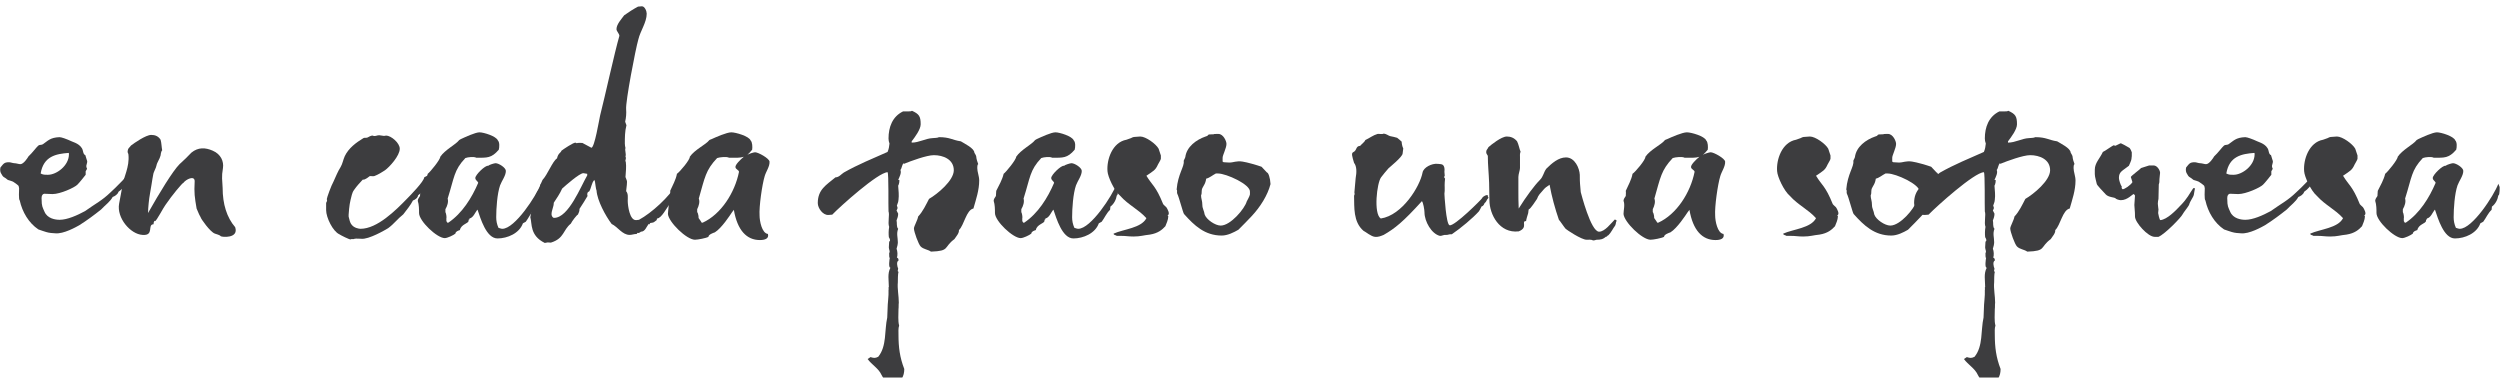 <?xml version="1.0" encoding="UTF-8" standalone="no"?>
<!DOCTYPE svg PUBLIC "-//W3C//DTD SVG 1.1//EN" "http://www.w3.org/Graphics/SVG/1.1/DTD/svg11.dtd">
<svg width="100%" height="100%" viewBox="0 0 1649 249" version="1.1" xmlns="http://www.w3.org/2000/svg" xmlns:xlink="http://www.w3.org/1999/xlink" xml:space="preserve" xmlns:serif="http://www.serif.com/" style="fill-rule:evenodd;clip-rule:evenodd;stroke-linejoin:round;stroke-miterlimit:2;">
    <g transform="matrix(4.167,0,0,4.167,-1346.13,-54016.7)">
        <g transform="matrix(50.898,0,0,50.898,323.779,12999.9)">
            <path d="M0.404,-0.197C0.402,-0.206 0.4,-0.205 0.394,-0.202C0.394,-0.188 0.341,-0.138 0.33,-0.128C0.302,-0.101 0.285,-0.094 0.25,-0.069C0.226,-0.056 0.195,-0.042 0.171,-0.042C0.157,-0.042 0.133,-0.046 0.124,-0.067C0.118,-0.081 0.115,-0.084 0.115,-0.106C0.115,-0.106 0.113,-0.121 0.123,-0.123L0.149,-0.122C0.173,-0.122 0.217,-0.142 0.226,-0.151C0.234,-0.159 0.244,-0.172 0.252,-0.182L0.252,-0.193C0.26,-0.205 0.254,-0.199 0.254,-0.21C0.259,-0.229 0.257,-0.22 0.251,-0.243C0.243,-0.246 0.245,-0.258 0.24,-0.265C0.23,-0.281 0.21,-0.284 0.197,-0.291C0.195,-0.292 0.177,-0.299 0.171,-0.299C0.141,-0.298 0.134,-0.287 0.119,-0.277C0.114,-0.274 0.109,-0.276 0.105,-0.273C0.098,-0.267 0.087,-0.251 0.074,-0.239C0.072,-0.235 0.059,-0.215 0.049,-0.215C0.044,-0.215 0.036,-0.218 0.03,-0.218C0.026,-0.218 0.018,-0.221 0.014,-0.221C-0.001,-0.221 -0.003,-0.217 -0.012,-0.206C-0.014,-0.205 -0.015,-0.194 -0.012,-0.188C-0.003,-0.171 -0.004,-0.178 0.01,-0.166C0.015,-0.164 0.026,-0.162 0.03,-0.158C0.045,-0.147 0.043,-0.15 0.045,-0.14C0.045,-0.135 0.043,-0.105 0.047,-0.102C0.055,-0.066 0.075,-0.032 0.105,-0.012C0.115,-0.008 0.121,-0.007 0.129,-0.004C0.131,-0.003 0.142,-0.001 0.144,-0.001L0.157,-0C0.183,0.003 0.223,-0.02 0.232,-0.025C0.256,-0.04 0.28,-0.058 0.3,-0.074C0.313,-0.088 0.328,-0.098 0.336,-0.113C0.342,-0.115 0.352,-0.121 0.354,-0.129C0.379,-0.146 0.389,-0.176 0.395,-0.179C0.411,-0.184 0.403,-0.208 0.404,-0.197ZM0.2,-0.246C0.2,-0.21 0.161,-0.182 0.135,-0.182C0.123,-0.182 0.12,-0.182 0.112,-0.186C0.121,-0.24 0.16,-0.247 0.199,-0.25C0.2,-0.249 0.2,-0.249 0.2,-0.246Z" style="fill:rgb(61,61,63);fill-rule:nonzero;"/>
        </g>
        <g transform="matrix(50.898,0,0,50.898,340.677,12999.9)">
            <path d="M0.385,-0.019C0.359,-0.049 0.346,-0.091 0.346,-0.141C0.345,-0.167 0.342,-0.174 0.347,-0.203C0.35,-0.223 0.341,-0.246 0.315,-0.257C0.292,-0.267 0.27,-0.268 0.249,-0.251C0.238,-0.239 0.225,-0.227 0.212,-0.215C0.191,-0.194 0.149,-0.125 0.114,-0.063C0.114,-0.077 0.117,-0.108 0.12,-0.123C0.123,-0.137 0.127,-0.168 0.13,-0.182C0.131,-0.191 0.139,-0.203 0.14,-0.21C0.142,-0.221 0.15,-0.23 0.153,-0.242C0.153,-0.242 0.154,-0.255 0.158,-0.258C0.156,-0.268 0.156,-0.281 0.153,-0.291C0.146,-0.302 0.136,-0.306 0.124,-0.306C0.107,-0.306 0.07,-0.28 0.061,-0.273C0.056,-0.266 0.052,-0.265 0.051,-0.258C0.049,-0.25 0.053,-0.249 0.053,-0.245C0.057,-0.205 0.038,-0.176 0.034,-0.146C0.03,-0.127 0.028,-0.11 0.024,-0.092C0.016,-0.048 0.059,0.003 0.097,0.005C0.134,0.008 0.111,-0.028 0.131,-0.028C0.131,-0.032 0.132,-0.036 0.134,-0.039C0.135,-0.039 0.134,-0.038 0.136,-0.038C0.14,-0.038 0.163,-0.082 0.168,-0.088C0.189,-0.119 0.221,-0.157 0.224,-0.157C0.232,-0.168 0.259,-0.181 0.259,-0.162C0.257,-0.124 0.259,-0.113 0.265,-0.077C0.271,-0.062 0.275,-0.054 0.278,-0.049C0.278,-0.046 0.307,-0.004 0.322,0.001C0.327,0.003 0.337,0.005 0.34,0.009C0.343,0.012 0.397,0.017 0.385,-0.019Z" style="fill:rgb(61,61,63);fill-rule:nonzero;"/>
        </g>
        <g transform="matrix(50.898,0,0,50.898,372.887,12999.9)">
            <path d="M0.368,-0.18C0.366,-0.188 0.345,-0.177 0.34,-0.174C0.34,-0.162 0.296,-0.117 0.286,-0.107C0.252,-0.072 0.194,-0.014 0.142,-0.014C0.136,-0.014 0.122,-0.017 0.115,-0.026C0.108,-0.034 0.108,-0.042 0.105,-0.052L0.105,-0.058C0.105,-0.06 0.107,-0.089 0.111,-0.104C0.114,-0.114 0.115,-0.126 0.122,-0.135C0.131,-0.148 0.139,-0.156 0.149,-0.167C0.156,-0.165 0.169,-0.177 0.171,-0.178C0.176,-0.178 0.182,-0.177 0.185,-0.178C0.196,-0.182 0.209,-0.19 0.218,-0.196C0.232,-0.206 0.264,-0.241 0.264,-0.263C0.264,-0.281 0.237,-0.304 0.221,-0.304C0.219,-0.304 0.222,-0.303 0.214,-0.303L0.2,-0.305C0.191,-0.305 0.189,-0.3 0.179,-0.304C0.175,-0.304 0.167,-0.3 0.164,-0.298C0.16,-0.296 0.154,-0.298 0.151,-0.296C0.128,-0.282 0.105,-0.265 0.093,-0.24C0.088,-0.229 0.086,-0.216 0.08,-0.206C0.071,-0.192 0.065,-0.176 0.058,-0.161C0.051,-0.149 0.037,-0.11 0.037,-0.106C0.04,-0.1 0.035,-0.097 0.035,-0.094L0.035,-0.072C0.035,-0.049 0.056,-0.006 0.076,0.003C0.08,0.006 0.108,0.02 0.111,0.019C0.116,0.016 0.117,0.02 0.124,0.017C0.126,0.016 0.142,0.017 0.144,0.017C0.167,0.02 0.22,-0.011 0.228,-0.016C0.247,-0.03 0.256,-0.044 0.275,-0.059C0.285,-0.072 0.298,-0.088 0.305,-0.102C0.311,-0.104 0.32,-0.11 0.321,-0.118C0.341,-0.133 0.354,-0.16 0.361,-0.163C0.373,-0.168 0.367,-0.19 0.368,-0.18Z" style="fill:rgb(61,61,63);fill-rule:nonzero;"/>
        </g>
        <g transform="matrix(50.898,0,0,50.898,388.461,12999.9)">
            <path d="M0.401,-0.144L0.397,-0.154C0.383,-0.117 0.316,-0.014 0.277,-0.014C0.273,-0.014 0.269,-0.016 0.265,-0.017C0.26,-0.028 0.258,-0.039 0.258,-0.05C0.258,-0.077 0.261,-0.123 0.27,-0.149C0.275,-0.163 0.288,-0.179 0.288,-0.194C0.288,-0.204 0.266,-0.218 0.256,-0.218C0.252,-0.218 0.236,-0.213 0.233,-0.21C0.224,-0.212 0.193,-0.182 0.193,-0.172C0.193,-0.165 0.2,-0.163 0.202,-0.157C0.182,-0.11 0.152,-0.062 0.109,-0.033L0.106,-0.033L0.103,-0.038L0.103,-0.048C0.104,-0.047 0.103,-0.061 0.1,-0.066L0.1,-0.075C0.106,-0.085 0.11,-0.098 0.107,-0.108C0.128,-0.174 0.126,-0.196 0.162,-0.234C0.17,-0.237 0.189,-0.239 0.196,-0.235C0.229,-0.235 0.243,-0.233 0.266,-0.26C0.268,-0.268 0.269,-0.283 0.263,-0.289C0.258,-0.302 0.219,-0.314 0.206,-0.314C0.193,-0.314 0.161,-0.299 0.148,-0.293C0.147,-0.292 0.142,-0.29 0.142,-0.289C0.132,-0.276 0.099,-0.26 0.084,-0.238C0.084,-0.229 0.053,-0.191 0.045,-0.185C0.041,-0.167 0.03,-0.148 0.022,-0.132C0.022,-0.126 0.021,-0.123 0.021,-0.116C0.018,-0.112 0.014,-0.106 0.014,-0.101C0.018,-0.089 0.018,-0.074 0.018,-0.063C0.018,-0.038 0.074,0.015 0.098,0.015C0.106,0.015 0.125,0.006 0.131,0.001C0.132,-0.006 0.139,-0.008 0.145,-0.01C0.149,-0.029 0.172,-0.03 0.172,-0.039C0.172,-0.047 0.174,-0.038 0.175,-0.046C0.187,-0.049 0.192,-0.064 0.199,-0.073L0.2,-0.073C0.209,-0.047 0.227,0.016 0.262,0.016C0.293,0.016 0.33,-0 0.341,-0.031L0.35,-0.036C0.359,-0.048 0.365,-0.063 0.376,-0.073L0.377,-0.083C0.388,-0.091 0.395,-0.105 0.397,-0.118C0.402,-0.118 0.401,-0.145 0.401,-0.144Z" style="fill:rgb(61,61,63);fill-rule:nonzero;"/>
        </g>
        <g transform="matrix(50.898,0,0,50.898,405.309,12999.9)">
            <path d="M0.495,-0.149L0.498,-0.161C0.493,-0.161 0.49,-0.157 0.488,-0.153C0.466,-0.114 0.41,-0.063 0.371,-0.042L0.362,-0.041C0.342,-0.04 0.336,-0.086 0.336,-0.101C0.336,-0.111 0.338,-0.123 0.331,-0.131C0.335,-0.167 0.335,-0.158 0.329,-0.175C0.33,-0.19 0.332,-0.207 0.33,-0.222C0.326,-0.228 0.333,-0.23 0.329,-0.239C0.332,-0.247 0.326,-0.259 0.329,-0.265C0.328,-0.269 0.327,-0.274 0.327,-0.279C0.327,-0.298 0.327,-0.317 0.332,-0.336L0.328,-0.347C0.331,-0.36 0.332,-0.373 0.331,-0.386C0.329,-0.41 0.36,-0.572 0.369,-0.603C0.375,-0.629 0.395,-0.656 0.395,-0.683C0.395,-0.691 0.389,-0.706 0.38,-0.706L0.368,-0.705C0.353,-0.697 0.339,-0.688 0.325,-0.678C0.317,-0.667 0.301,-0.65 0.301,-0.635C0.301,-0.628 0.31,-0.621 0.31,-0.614C0.295,-0.562 0.266,-0.429 0.25,-0.366C0.247,-0.353 0.233,-0.267 0.223,-0.266L0.195,-0.281C0.193,-0.281 0.179,-0.282 0.178,-0.28L0.173,-0.282C0.165,-0.281 0.138,-0.263 0.13,-0.257C0.127,-0.249 0.12,-0.25 0.116,-0.233C0.102,-0.224 0.087,-0.183 0.071,-0.166C0.067,-0.156 0.063,-0.151 0.062,-0.14C0.04,-0.109 0.04,-0.085 0.033,-0.05C0.039,-0.03 0.031,0.007 0.078,0.03C0.089,0.028 0.085,0.028 0.097,0.029C0.139,0.016 0.134,-0.01 0.159,-0.03C0.162,-0.037 0.179,-0.059 0.181,-0.058C0.184,-0.066 0.186,-0.067 0.186,-0.076C0.195,-0.089 0.203,-0.103 0.211,-0.116C0.209,-0.121 0.21,-0.129 0.216,-0.13C0.223,-0.141 0.223,-0.156 0.232,-0.166L0.234,-0.161C0.235,-0.156 0.237,-0.136 0.239,-0.133C0.241,-0.102 0.267,-0.054 0.286,-0.029C0.305,-0.02 0.319,0.005 0.342,0.005C0.349,0.005 0.356,0.002 0.364,0.002C0.368,-0.006 0.366,0.004 0.377,-0.005C0.39,-0.005 0.394,-0.02 0.401,-0.029C0.404,-0.027 0.403,-0.027 0.406,-0.032C0.418,-0.034 0.414,-0.032 0.426,-0.041L0.427,-0.046C0.441,-0.046 0.458,-0.081 0.466,-0.09L0.471,-0.092L0.485,-0.119C0.487,-0.119 0.488,-0.12 0.488,-0.122C0.488,-0.126 0.487,-0.131 0.488,-0.134C0.489,-0.139 0.494,-0.141 0.494,-0.143C0.494,-0.145 0.493,-0.147 0.495,-0.149ZM0.21,-0.185L0.21,-0.18C0.19,-0.146 0.152,-0.048 0.107,-0.048C0.102,-0.048 0.099,-0.055 0.099,-0.059C0.099,-0.072 0.106,-0.082 0.106,-0.095C0.115,-0.109 0.125,-0.123 0.132,-0.139C0.143,-0.149 0.186,-0.187 0.198,-0.187C0.201,-0.187 0.207,-0.185 0.21,-0.185Z" style="fill:rgb(61,61,63);fill-rule:nonzero;"/>
        </g>
        <g transform="matrix(50.898,0,0,50.898,428.06,12999.9)">
            <path d="M0.325,0.002C0.306,-0 0.299,-0.039 0.299,-0.055C0.297,-0.082 0.307,-0.152 0.315,-0.178C0.319,-0.192 0.331,-0.208 0.33,-0.223C0.329,-0.233 0.295,-0.252 0.285,-0.252C0.281,-0.252 0.265,-0.247 0.261,-0.244C0.265,-0.247 0.27,-0.253 0.276,-0.26C0.277,-0.268 0.277,-0.283 0.271,-0.289C0.266,-0.302 0.225,-0.314 0.211,-0.314C0.197,-0.314 0.163,-0.299 0.15,-0.293C0.147,-0.292 0.142,-0.29 0.142,-0.289C0.132,-0.276 0.097,-0.26 0.082,-0.238C0.083,-0.229 0.051,-0.191 0.042,-0.185C0.039,-0.167 0.028,-0.148 0.021,-0.132C0.022,-0.126 0.021,-0.123 0.021,-0.116C0.018,-0.112 0.014,-0.106 0.014,-0.101C0.019,-0.089 0.014,-0.071 0.014,-0.06C0.016,-0.035 0.072,0.02 0.098,0.02C0.107,0.02 0.133,0.015 0.14,0.011C0.14,0.004 0.154,-0.001 0.16,-0.003C0.181,-0.016 0.207,-0.056 0.213,-0.065L0.219,-0.073C0.23,-0.009 0.259,0.021 0.3,0.021C0.315,0.021 0.329,0.017 0.325,0.002ZM0.25,-0.238C0.239,-0.229 0.223,-0.213 0.224,-0.206C0.224,-0.199 0.235,-0.197 0.235,-0.191C0.222,-0.126 0.179,-0.059 0.122,-0.033L0.119,-0.033L0.116,-0.038L0.109,-0.048C0.11,-0.047 0.109,-0.061 0.105,-0.066L0.105,-0.075C0.11,-0.085 0.114,-0.098 0.11,-0.108C0.129,-0.174 0.131,-0.196 0.167,-0.234C0.176,-0.237 0.197,-0.239 0.204,-0.235C0.225,-0.235 0.238,-0.234 0.25,-0.238Z" style="fill:rgb(61,61,63);fill-rule:nonzero;"/>
        </g>
        <g transform="matrix(50.898,0,0,50.898,453.562,12999.9)">
            <path d="M0.481,-0.164C0.481,-0.178 0.475,-0.191 0.475,-0.203C0.475,-0.206 0.475,-0.214 0.478,-0.215C0.476,-0.219 0.472,-0.233 0.472,-0.237C0.472,-0.243 0.465,-0.251 0.466,-0.251C0.465,-0.265 0.435,-0.279 0.424,-0.286C0.397,-0.29 0.39,-0.299 0.356,-0.299C0.35,-0.296 0.343,-0.297 0.336,-0.296C0.314,-0.295 0.294,-0.282 0.271,-0.282L0.271,-0.286C0.281,-0.299 0.299,-0.323 0.299,-0.339C0.299,-0.364 0.294,-0.371 0.272,-0.381C0.267,-0.379 0.272,-0.379 0.244,-0.379C0.211,-0.363 0.199,-0.33 0.199,-0.295C0.199,-0.29 0.2,-0.284 0.202,-0.279C0.201,-0.27 0.2,-0.262 0.196,-0.253C0.151,-0.233 0.104,-0.214 0.06,-0.189C0.052,-0.184 0.045,-0.174 0.034,-0.174C0.005,-0.15 -0.021,-0.136 -0.021,-0.094C-0.021,-0.078 -0.005,-0.056 0.012,-0.057L0.024,-0.058C0.049,-0.084 0.166,-0.189 0.196,-0.19C0.2,-0.187 0.198,-0.083 0.199,-0.068C0.203,-0.058 0.196,-0.033 0.201,-0.02C0.199,-0.009 0.199,0.002 0.2,0.012C0.203,0.017 0.206,0.023 0.201,0.026C0.201,0.033 0.2,0.037 0.2,0.044C0.2,0.05 0.205,0.058 0.201,0.061C0.201,0.064 0.201,0.076 0.202,0.076L0.203,0.076C0.202,0.08 0.198,0.108 0.205,0.107C0.195,0.125 0.2,0.147 0.2,0.167C0.197,0.171 0.201,0.171 0.199,0.176C0.2,0.196 0.196,0.217 0.196,0.237L0.195,0.262C0.186,0.302 0.194,0.351 0.167,0.384C0.157,0.389 0.153,0.388 0.143,0.385L0.134,0.391C0.147,0.409 0.168,0.42 0.177,0.44C0.185,0.456 0.196,0.464 0.214,0.464C0.239,0.464 0.248,0.444 0.248,0.422C0.234,0.386 0.23,0.354 0.23,0.316C0.23,0.308 0.229,0.295 0.232,0.287C0.228,0.273 0.23,0.251 0.23,0.236C0.231,0.229 0.23,0.222 0.231,0.216C0.231,0.194 0.226,0.173 0.228,0.152C0.228,0.147 0.228,0.125 0.23,0.12C0.227,0.117 0.227,0.119 0.229,0.11C0.226,0.103 0.223,0.088 0.23,0.085C0.23,0.079 0.23,0.079 0.225,0.075C0.228,0.069 0.227,0.055 0.224,0.048C0.226,0.043 0.228,0.033 0.228,0.028C0.228,0.013 0.223,0.001 0.229,-0.014C0.223,-0.02 0.226,-0.032 0.224,-0.04C0.227,-0.047 0.229,-0.054 0.229,-0.061L0.224,-0.071C0.228,-0.079 0.228,-0.078 0.225,-0.086C0.23,-0.1 0.229,-0.097 0.23,-0.104C0.232,-0.119 0.23,-0.133 0.229,-0.148C0.232,-0.152 0.234,-0.166 0.232,-0.166L0.229,-0.166C0.233,-0.175 0.24,-0.188 0.236,-0.197C0.241,-0.203 0.24,-0.212 0.246,-0.218L0.247,-0.216C0.269,-0.225 0.318,-0.243 0.34,-0.243C0.369,-0.243 0.402,-0.23 0.402,-0.196C0.402,-0.164 0.351,-0.122 0.325,-0.107C0.315,-0.088 0.306,-0.068 0.291,-0.052C0.29,-0.042 0.278,-0.022 0.278,-0.015C0.278,-0.005 0.292,0.034 0.299,0.041C0.308,0.05 0.321,0.05 0.331,0.057C0.391,0.055 0.369,0.044 0.404,0.018C0.409,0.01 0.419,-0 0.418,-0.01C0.434,-0.025 0.441,-0.073 0.463,-0.077C0.471,-0.105 0.481,-0.134 0.481,-0.164Z" style="fill:rgb(61,61,63);fill-rule:nonzero;"/>
        </g>
        <g transform="matrix(50.898,0,0,50.898,479.622,12999.9)">
            <path d="M0.401,-0.144L0.397,-0.154C0.383,-0.117 0.316,-0.014 0.277,-0.014C0.273,-0.014 0.269,-0.016 0.265,-0.017C0.26,-0.028 0.258,-0.039 0.258,-0.05C0.258,-0.077 0.261,-0.123 0.27,-0.149C0.275,-0.163 0.288,-0.179 0.288,-0.194C0.288,-0.204 0.266,-0.218 0.256,-0.218C0.252,-0.218 0.236,-0.213 0.233,-0.21C0.224,-0.212 0.193,-0.182 0.193,-0.172C0.193,-0.165 0.2,-0.163 0.202,-0.157C0.182,-0.11 0.152,-0.062 0.109,-0.033L0.106,-0.033L0.103,-0.038L0.103,-0.048C0.104,-0.047 0.103,-0.061 0.1,-0.066L0.1,-0.075C0.106,-0.085 0.11,-0.098 0.107,-0.108C0.128,-0.174 0.126,-0.196 0.162,-0.234C0.17,-0.237 0.189,-0.239 0.196,-0.235C0.229,-0.235 0.243,-0.233 0.266,-0.26C0.268,-0.268 0.269,-0.283 0.263,-0.289C0.258,-0.302 0.219,-0.314 0.206,-0.314C0.193,-0.314 0.161,-0.299 0.148,-0.293C0.147,-0.292 0.142,-0.29 0.142,-0.289C0.132,-0.276 0.099,-0.26 0.084,-0.238C0.084,-0.229 0.053,-0.191 0.045,-0.185C0.041,-0.167 0.03,-0.148 0.022,-0.132C0.022,-0.126 0.021,-0.123 0.021,-0.116C0.018,-0.112 0.014,-0.106 0.014,-0.101C0.018,-0.089 0.018,-0.074 0.018,-0.063C0.018,-0.038 0.074,0.015 0.098,0.015C0.106,0.015 0.125,0.006 0.131,0.001C0.132,-0.006 0.139,-0.008 0.145,-0.01C0.149,-0.029 0.172,-0.03 0.172,-0.039C0.172,-0.047 0.174,-0.038 0.175,-0.046C0.187,-0.049 0.192,-0.064 0.199,-0.073L0.2,-0.073C0.209,-0.047 0.227,0.016 0.262,0.016C0.293,0.016 0.33,-0 0.341,-0.031L0.35,-0.036C0.359,-0.048 0.365,-0.063 0.376,-0.073L0.377,-0.083C0.388,-0.091 0.395,-0.105 0.397,-0.118C0.402,-0.118 0.401,-0.145 0.401,-0.144Z" style="fill:rgb(61,61,63);fill-rule:nonzero;"/>
        </g>
        <g transform="matrix(50.898,0,0,50.898,496.469,12999.9)">
            <path d="M0.226,-0.052C0.226,-0.057 0.225,-0.052 0.224,-0.056C0.233,-0.059 0.223,-0.077 0.22,-0.081C0.218,-0.083 0.211,-0.089 0.21,-0.091C0.187,-0.148 0.176,-0.149 0.158,-0.179C0.18,-0.194 0.186,-0.196 0.194,-0.214C0.196,-0.218 0.203,-0.229 0.203,-0.232L0.203,-0.242L0.196,-0.263C0.188,-0.278 0.156,-0.301 0.139,-0.301L0.125,-0.3C0.115,-0.3 0.113,-0.297 0.11,-0.296L0.096,-0.291C0.052,-0.283 0.034,-0.229 0.037,-0.193C0.038,-0.176 0.058,-0.132 0.077,-0.116C0.102,-0.088 0.134,-0.074 0.158,-0.047C0.142,-0.016 0.087,-0.013 0.056,0.001C0.056,0.006 0.062,0.005 0.066,0.008L0.079,0.008C0.096,0.008 0.101,0.01 0.118,0.01C0.14,0.01 0.149,0.006 0.169,0.004C0.194,-0 0.207,-0.011 0.217,-0.022C0.22,-0.029 0.226,-0.043 0.226,-0.052Z" style="fill:rgb(61,61,63);fill-rule:nonzero;"/>
        </g>
        <g transform="matrix(50.898,0,0,50.898,507.514,12999.9)">
            <path d="M0.327,-0.153C0.326,-0.173 0.32,-0.189 0.316,-0.189L0.299,-0.207C0.285,-0.212 0.254,-0.221 0.24,-0.223C0.221,-0.226 0.212,-0.22 0.199,-0.22C0.193,-0.22 0.187,-0.221 0.182,-0.221C0.18,-0.221 0.179,-0.223 0.178,-0.223L0.178,-0.235C0.178,-0.243 0.19,-0.265 0.19,-0.278C0.19,-0.287 0.18,-0.309 0.165,-0.309C0.15,-0.309 0.152,-0.309 0.151,-0.308C0.123,-0.308 0.14,-0.305 0.125,-0.301C0.096,-0.291 0.066,-0.269 0.062,-0.237C0.061,-0.233 0.057,-0.227 0.057,-0.225C0.06,-0.208 0.039,-0.185 0.035,-0.136C0.038,-0.133 0.035,-0.127 0.037,-0.123C0.042,-0.114 0.055,-0.063 0.058,-0.06C0.09,-0.024 0.123,0.007 0.175,0.007C0.194,0.007 0.213,-0.003 0.227,-0.011C0.242,-0.026 0.255,-0.039 0.269,-0.054C0.295,-0.082 0.318,-0.118 0.327,-0.153ZM0.263,-0.129L0.263,-0.121C0.263,-0.117 0.253,-0.099 0.253,-0.099C0.247,-0.077 0.203,-0.024 0.172,-0.024C0.155,-0.024 0.127,-0.043 0.122,-0.059C0.121,-0.069 0.115,-0.077 0.115,-0.088C0.115,-0.101 0.111,-0.108 0.111,-0.117C0.111,-0.121 0.113,-0.118 0.113,-0.131C0.113,-0.145 0.124,-0.148 0.127,-0.17C0.137,-0.172 0.147,-0.181 0.157,-0.186L0.164,-0.186C0.189,-0.186 0.265,-0.152 0.263,-0.129Z" style="fill:rgb(61,61,63);fill-rule:nonzero;"/>
        </g>
        <g transform="matrix(50.898,0,0,50.898,536.11,12999.9)">
            <path d="M0.439,-0.119C0.43,-0.118 0.423,-0.111 0.423,-0.109C0.422,-0.106 0.337,-0.021 0.322,-0.025C0.311,-0.028 0.306,-0.12 0.306,-0.123C0.308,-0.135 0.306,-0.147 0.307,-0.159L0.308,-0.17C0.302,-0.177 0.307,-0.176 0.307,-0.179L0.306,-0.191C0.307,-0.199 0.307,-0.214 0.295,-0.215C0.292,-0.215 0.289,-0.216 0.285,-0.216C0.267,-0.218 0.241,-0.205 0.238,-0.189C0.23,-0.146 0.175,-0.056 0.108,-0.046C0.085,-0.061 0.096,-0.157 0.109,-0.174C0.115,-0.182 0.124,-0.193 0.132,-0.202C0.136,-0.206 0.175,-0.237 0.176,-0.248L0.178,-0.264C0.175,-0.269 0.173,-0.28 0.173,-0.285C0.169,-0.289 0.164,-0.293 0.159,-0.297C0.157,-0.298 0.139,-0.302 0.138,-0.302C0.132,-0.303 0.127,-0.309 0.117,-0.31C0.111,-0.307 0.103,-0.31 0.098,-0.309C0.084,-0.305 0.073,-0.296 0.06,-0.29C0.058,-0.284 0.048,-0.277 0.044,-0.272C0.029,-0.271 0.035,-0.258 0.022,-0.252C0.016,-0.249 0.019,-0.239 0.025,-0.219C0.034,-0.208 0.033,-0.188 0.03,-0.172L0.026,-0.127C0.027,-0.124 0.027,-0.12 0.025,-0.117C0.026,-0.081 0.022,-0.036 0.054,-0.008C0.062,-0.004 0.078,0.01 0.09,0.011C0.1,0.012 0.107,0.009 0.117,0.005C0.152,-0.015 0.178,-0.036 0.236,-0.1C0.24,-0.096 0.244,-0.073 0.244,-0.065C0.244,-0.037 0.266,0.002 0.292,0.008C0.296,0.009 0.305,0.004 0.31,0.005C0.317,0.006 0.32,0.002 0.329,0.003C0.357,-0.016 0.394,-0.047 0.413,-0.068C0.418,-0.074 0.422,-0.088 0.424,-0.084C0.434,-0.093 0.424,-0.087 0.435,-0.098C0.442,-0.112 0.444,-0.11 0.444,-0.11C0.436,-0.117 0.447,-0.113 0.439,-0.119Z" style="fill:rgb(61,61,63);fill-rule:nonzero;"/>
        </g>
        <g transform="matrix(50.898,0,0,50.898,556.113,12999.9)">
            <path d="M0.143,-0.134L0.143,-0.175C0.143,-0.184 0.148,-0.196 0.148,-0.203L0.148,-0.237C0.148,-0.237 0.147,-0.25 0.15,-0.253C0.146,-0.263 0.144,-0.276 0.139,-0.286C0.13,-0.297 0.119,-0.301 0.107,-0.301C0.09,-0.301 0.058,-0.275 0.05,-0.268C0.047,-0.261 0.043,-0.26 0.043,-0.253C0.043,-0.245 0.048,-0.244 0.048,-0.24C0.048,-0.212 0.051,-0.187 0.052,-0.157C0.052,-0.138 0.053,-0.121 0.053,-0.103C0.053,-0.059 0.084,0.001 0.144,-0.006C0.175,-0.018 0.15,-0.038 0.167,-0.038C0.167,-0.042 0.172,-0.058 0.173,-0.061C0.174,-0.061 0.174,-0.075 0.176,-0.075C0.18,-0.075 0.197,-0.101 0.201,-0.107C0.205,-0.119 0.212,-0.125 0.218,-0.132C0.226,-0.142 0.231,-0.145 0.24,-0.151C0.247,-0.113 0.257,-0.077 0.269,-0.042C0.271,-0.041 0.286,-0.018 0.29,-0.014C0.293,-0.011 0.339,0.02 0.355,0.02C0.36,0.02 0.37,0.019 0.375,0.022C0.379,0.023 0.384,0.02 0.387,0.02C0.398,0.02 0.406,0.019 0.416,0.01C0.419,0.013 0.417,0.008 0.423,0.006C0.432,-0.003 0.437,-0.015 0.444,-0.024C0.447,-0.03 0.446,-0.036 0.448,-0.037L0.448,-0.041C0.446,-0.041 0.444,-0.043 0.443,-0.043C0.431,-0.031 0.412,-0.005 0.394,-0.005C0.368,-0.005 0.338,-0.125 0.337,-0.128C0.335,-0.154 0.334,-0.153 0.334,-0.182C0.333,-0.202 0.319,-0.236 0.291,-0.236C0.268,-0.236 0.247,-0.218 0.23,-0.201C0.221,-0.189 0.221,-0.177 0.21,-0.166C0.193,-0.149 0.167,-0.114 0.144,-0.077C0.143,-0.092 0.143,-0.12 0.143,-0.134Z" style="fill:rgb(61,61,63);fill-rule:nonzero;"/>
        </g>
        <g transform="matrix(50.898,0,0,50.898,579.322,12999.9)">
            <path d="M0.325,0.002C0.306,-0 0.299,-0.039 0.299,-0.055C0.297,-0.082 0.307,-0.152 0.315,-0.178C0.319,-0.192 0.331,-0.208 0.33,-0.223C0.329,-0.233 0.295,-0.252 0.285,-0.252C0.281,-0.252 0.265,-0.247 0.261,-0.244C0.265,-0.247 0.27,-0.253 0.276,-0.26C0.277,-0.268 0.277,-0.283 0.271,-0.289C0.266,-0.302 0.225,-0.314 0.211,-0.314C0.197,-0.314 0.163,-0.299 0.15,-0.293C0.147,-0.292 0.142,-0.29 0.142,-0.289C0.132,-0.276 0.097,-0.26 0.082,-0.238C0.083,-0.229 0.051,-0.191 0.042,-0.185C0.039,-0.167 0.028,-0.148 0.021,-0.132C0.022,-0.126 0.021,-0.123 0.021,-0.116C0.018,-0.112 0.014,-0.106 0.014,-0.101C0.019,-0.089 0.014,-0.071 0.014,-0.06C0.016,-0.035 0.072,0.02 0.098,0.02C0.107,0.02 0.133,0.015 0.14,0.011C0.14,0.004 0.154,-0.001 0.16,-0.003C0.181,-0.016 0.207,-0.056 0.213,-0.065L0.219,-0.073C0.23,-0.009 0.259,0.021 0.3,0.021C0.315,0.021 0.329,0.017 0.325,0.002ZM0.25,-0.238C0.239,-0.229 0.223,-0.213 0.224,-0.206C0.224,-0.199 0.235,-0.197 0.235,-0.191C0.222,-0.126 0.179,-0.059 0.122,-0.033L0.119,-0.033L0.116,-0.038L0.109,-0.048C0.11,-0.047 0.109,-0.061 0.105,-0.066L0.105,-0.075C0.11,-0.085 0.114,-0.098 0.11,-0.108C0.129,-0.174 0.131,-0.196 0.167,-0.234C0.176,-0.237 0.197,-0.239 0.204,-0.235C0.225,-0.235 0.238,-0.234 0.25,-0.238Z" style="fill:rgb(61,61,63);fill-rule:nonzero;"/>
        </g>
        <g transform="matrix(50.898,0,0,50.898,602.464,12999.9)">
            <path d="M0.226,-0.052C0.226,-0.057 0.225,-0.052 0.224,-0.056C0.233,-0.059 0.223,-0.077 0.22,-0.081C0.218,-0.083 0.211,-0.089 0.21,-0.091C0.187,-0.148 0.176,-0.149 0.158,-0.179C0.18,-0.194 0.186,-0.196 0.194,-0.214C0.196,-0.218 0.203,-0.229 0.203,-0.232L0.203,-0.242L0.196,-0.263C0.188,-0.278 0.156,-0.301 0.139,-0.301L0.125,-0.3C0.115,-0.3 0.113,-0.297 0.11,-0.296L0.096,-0.291C0.052,-0.283 0.034,-0.229 0.037,-0.193C0.038,-0.176 0.058,-0.132 0.077,-0.116C0.102,-0.088 0.134,-0.074 0.158,-0.047C0.142,-0.016 0.087,-0.013 0.056,0.001C0.056,0.006 0.062,0.005 0.066,0.008L0.079,0.008C0.096,0.008 0.101,0.01 0.118,0.01C0.14,0.01 0.149,0.006 0.169,0.004C0.194,-0 0.207,-0.011 0.217,-0.022C0.22,-0.029 0.226,-0.043 0.226,-0.052Z" style="fill:rgb(61,61,63);fill-rule:nonzero;"/>
        </g>
        <g transform="matrix(50.898,0,0,50.898,613.509,12999.9)">
            <path d="M0.327,-0.153C0.326,-0.173 0.32,-0.189 0.316,-0.189L0.299,-0.207C0.285,-0.212 0.254,-0.221 0.24,-0.223C0.221,-0.226 0.212,-0.22 0.199,-0.22C0.193,-0.22 0.187,-0.221 0.182,-0.221C0.18,-0.221 0.179,-0.223 0.178,-0.223L0.178,-0.235C0.178,-0.243 0.19,-0.265 0.19,-0.278C0.19,-0.287 0.18,-0.309 0.165,-0.309C0.15,-0.309 0.152,-0.309 0.151,-0.308C0.123,-0.308 0.14,-0.305 0.125,-0.301C0.096,-0.291 0.066,-0.269 0.062,-0.237C0.061,-0.233 0.057,-0.227 0.057,-0.225C0.06,-0.208 0.039,-0.185 0.035,-0.136C0.038,-0.133 0.035,-0.127 0.037,-0.123C0.042,-0.114 0.055,-0.063 0.058,-0.06C0.09,-0.024 0.123,0.007 0.175,0.007C0.194,0.007 0.213,-0.003 0.227,-0.011C0.242,-0.026 0.255,-0.039 0.269,-0.054C0.295,-0.082 0.318,-0.118 0.327,-0.153ZM0.263,-0.129L0.263,-0.121C0.263,-0.117 0.253,-0.099 0.253,-0.099C0.247,-0.077 0.203,-0.024 0.172,-0.024C0.155,-0.024 0.127,-0.043 0.122,-0.059C0.121,-0.069 0.115,-0.077 0.115,-0.088C0.115,-0.101 0.111,-0.108 0.111,-0.117C0.111,-0.121 0.113,-0.118 0.113,-0.131C0.113,-0.145 0.124,-0.148 0.127,-0.17C0.137,-0.172 0.147,-0.181 0.157,-0.186L0.164,-0.186C0.189,-0.186 0.265,-0.152 0.263,-0.129Z" style="fill:rgb(61,61,63);fill-rule:nonzero;"/>
        </g>
        <g transform="matrix(50.898,0,0,50.898,627.099,12999.9)">
            <path d="M0.481,-0.164C0.481,-0.178 0.475,-0.191 0.475,-0.203C0.475,-0.206 0.475,-0.214 0.478,-0.215C0.476,-0.219 0.472,-0.233 0.472,-0.237C0.472,-0.243 0.465,-0.251 0.466,-0.251C0.465,-0.265 0.435,-0.279 0.424,-0.286C0.397,-0.29 0.39,-0.299 0.356,-0.299C0.35,-0.296 0.343,-0.297 0.336,-0.296C0.314,-0.295 0.294,-0.282 0.271,-0.282L0.271,-0.286C0.281,-0.299 0.299,-0.323 0.299,-0.339C0.299,-0.364 0.294,-0.371 0.272,-0.381C0.267,-0.379 0.272,-0.379 0.244,-0.379C0.211,-0.363 0.199,-0.33 0.199,-0.295C0.199,-0.29 0.2,-0.284 0.202,-0.279C0.201,-0.27 0.2,-0.262 0.196,-0.253C0.151,-0.233 0.104,-0.214 0.06,-0.189C0.052,-0.184 0.045,-0.174 0.034,-0.174C0.005,-0.15 -0.021,-0.136 -0.021,-0.094C-0.021,-0.078 -0.005,-0.056 0.012,-0.057L0.024,-0.058C0.049,-0.084 0.166,-0.189 0.196,-0.19C0.2,-0.187 0.198,-0.083 0.199,-0.068C0.203,-0.058 0.196,-0.033 0.201,-0.02C0.199,-0.009 0.199,0.002 0.2,0.012C0.203,0.017 0.206,0.023 0.201,0.026C0.201,0.033 0.2,0.037 0.2,0.044C0.2,0.05 0.205,0.058 0.201,0.061C0.201,0.064 0.201,0.076 0.202,0.076L0.203,0.076C0.202,0.08 0.198,0.108 0.205,0.107C0.195,0.125 0.2,0.147 0.2,0.167C0.197,0.171 0.201,0.171 0.199,0.176C0.2,0.196 0.196,0.217 0.196,0.237L0.195,0.262C0.186,0.302 0.194,0.351 0.167,0.384C0.157,0.389 0.153,0.388 0.143,0.385L0.134,0.391C0.147,0.409 0.168,0.42 0.177,0.44C0.185,0.456 0.196,0.464 0.214,0.464C0.239,0.464 0.248,0.444 0.248,0.422C0.234,0.386 0.23,0.354 0.23,0.316C0.23,0.308 0.229,0.295 0.232,0.287C0.228,0.273 0.23,0.251 0.23,0.236C0.231,0.229 0.23,0.222 0.231,0.216C0.231,0.194 0.226,0.173 0.228,0.152C0.228,0.147 0.228,0.125 0.23,0.12C0.227,0.117 0.227,0.119 0.229,0.11C0.226,0.103 0.223,0.088 0.23,0.085C0.23,0.079 0.23,0.079 0.225,0.075C0.228,0.069 0.227,0.055 0.224,0.048C0.226,0.043 0.228,0.033 0.228,0.028C0.228,0.013 0.223,0.001 0.229,-0.014C0.223,-0.02 0.226,-0.032 0.224,-0.04C0.227,-0.047 0.229,-0.054 0.229,-0.061L0.224,-0.071C0.228,-0.079 0.228,-0.078 0.225,-0.086C0.23,-0.1 0.229,-0.097 0.23,-0.104C0.232,-0.119 0.23,-0.133 0.229,-0.148C0.232,-0.152 0.234,-0.166 0.232,-0.166L0.229,-0.166C0.233,-0.175 0.24,-0.188 0.236,-0.197C0.241,-0.203 0.24,-0.212 0.246,-0.218L0.247,-0.216C0.269,-0.225 0.318,-0.243 0.34,-0.243C0.369,-0.243 0.402,-0.23 0.402,-0.196C0.402,-0.164 0.351,-0.122 0.325,-0.107C0.315,-0.088 0.306,-0.068 0.291,-0.052C0.29,-0.042 0.278,-0.022 0.278,-0.015C0.278,-0.005 0.292,0.034 0.299,0.041C0.308,0.05 0.321,0.05 0.331,0.057C0.391,0.055 0.369,0.044 0.404,0.018C0.409,0.01 0.419,-0 0.418,-0.01C0.434,-0.025 0.441,-0.073 0.463,-0.077C0.471,-0.105 0.481,-0.134 0.481,-0.164Z" style="fill:rgb(61,61,63);fill-rule:nonzero;"/>
        </g>
        <g transform="matrix(50.898,0,0,50.898,653.159,12999.9)">
            <path d="M0.337,-0.12C0.339,-0.137 0.344,-0.143 0.335,-0.14C0.323,-0.123 0.317,-0.108 0.295,-0.086C0.281,-0.071 0.254,-0.043 0.233,-0.041C0.23,-0.041 0.226,-0.062 0.226,-0.063L0.227,-0.074C0.227,-0.076 0.225,-0.087 0.225,-0.092C0.225,-0.096 0.226,-0.104 0.227,-0.107L0.228,-0.152C0.229,-0.157 0.23,-0.154 0.23,-0.168C0.23,-0.174 0.232,-0.183 0.232,-0.188C0.232,-0.196 0.223,-0.211 0.212,-0.211L0.198,-0.211C0.19,-0.208 0.181,-0.206 0.173,-0.203C0.17,-0.199 0.141,-0.178 0.141,-0.175C0.141,-0.174 0.146,-0.161 0.146,-0.159C0.14,-0.149 0.121,-0.137 0.116,-0.137C0.114,-0.137 0.111,-0.142 0.113,-0.145C0.109,-0.15 0.104,-0.166 0.104,-0.172C0.104,-0.192 0.115,-0.194 0.135,-0.21C0.135,-0.21 0.143,-0.227 0.143,-0.231C0.143,-0.235 0.144,-0.238 0.144,-0.24L0.144,-0.252C0.144,-0.253 0.139,-0.265 0.136,-0.266C0.13,-0.27 0.111,-0.28 0.11,-0.28C0.108,-0.28 0.094,-0.272 0.092,-0.272C0.09,-0.272 0.09,-0.274 0.089,-0.274C0.085,-0.274 0.06,-0.255 0.054,-0.253C0.045,-0.233 0.029,-0.219 0.029,-0.198L0.029,-0.184C0.029,-0.175 0.034,-0.16 0.035,-0.154C0.035,-0.15 0.053,-0.132 0.063,-0.121C0.071,-0.112 0.09,-0.112 0.093,-0.109C0.095,-0.106 0.105,-0.103 0.11,-0.103C0.131,-0.103 0.146,-0.122 0.15,-0.122C0.152,-0.122 0.152,-0.118 0.154,-0.118L0.152,-0.088C0.154,-0.058 0.154,-0.065 0.154,-0.052C0.154,-0.034 0.194,0.011 0.215,0.011L0.227,0.011C0.248,0.002 0.298,-0.05 0.302,-0.059C0.305,-0.065 0.319,-0.082 0.322,-0.088C0.326,-0.102 0.335,-0.111 0.337,-0.12Z" style="fill:rgb(61,61,63);fill-rule:nonzero;"/>
        </g>
        <g transform="matrix(50.898,0,0,50.898,669.752,12999.9)">
            <path d="M0.404,-0.197C0.402,-0.206 0.4,-0.205 0.394,-0.202C0.394,-0.188 0.341,-0.138 0.33,-0.128C0.302,-0.101 0.285,-0.094 0.25,-0.069C0.226,-0.056 0.195,-0.042 0.171,-0.042C0.157,-0.042 0.133,-0.046 0.124,-0.067C0.118,-0.081 0.115,-0.084 0.115,-0.106C0.115,-0.106 0.113,-0.121 0.123,-0.123L0.149,-0.122C0.173,-0.122 0.217,-0.142 0.226,-0.151C0.234,-0.159 0.244,-0.172 0.252,-0.182L0.252,-0.193C0.26,-0.205 0.254,-0.199 0.254,-0.21C0.259,-0.229 0.257,-0.22 0.251,-0.243C0.243,-0.246 0.245,-0.258 0.24,-0.265C0.23,-0.281 0.21,-0.284 0.197,-0.291C0.195,-0.292 0.177,-0.299 0.171,-0.299C0.141,-0.298 0.134,-0.287 0.119,-0.277C0.114,-0.274 0.109,-0.276 0.105,-0.273C0.098,-0.267 0.087,-0.251 0.074,-0.239C0.072,-0.235 0.059,-0.215 0.049,-0.215C0.044,-0.215 0.036,-0.218 0.03,-0.218C0.026,-0.218 0.018,-0.221 0.014,-0.221C-0.001,-0.221 -0.003,-0.217 -0.012,-0.206C-0.014,-0.205 -0.015,-0.194 -0.012,-0.188C-0.003,-0.171 -0.004,-0.178 0.01,-0.166C0.015,-0.164 0.026,-0.162 0.03,-0.158C0.045,-0.147 0.043,-0.15 0.045,-0.14C0.045,-0.135 0.043,-0.105 0.047,-0.102C0.055,-0.066 0.075,-0.032 0.105,-0.012C0.115,-0.008 0.121,-0.007 0.129,-0.004C0.131,-0.003 0.142,-0.001 0.144,-0.001L0.157,-0C0.183,0.003 0.223,-0.02 0.232,-0.025C0.256,-0.04 0.28,-0.058 0.3,-0.074C0.313,-0.088 0.328,-0.098 0.336,-0.113C0.342,-0.115 0.352,-0.121 0.354,-0.129C0.379,-0.146 0.389,-0.176 0.395,-0.179C0.411,-0.184 0.403,-0.208 0.404,-0.197ZM0.2,-0.246C0.2,-0.21 0.161,-0.182 0.135,-0.182C0.123,-0.182 0.12,-0.182 0.112,-0.186C0.121,-0.24 0.16,-0.247 0.199,-0.25C0.2,-0.249 0.2,-0.249 0.2,-0.246Z" style="fill:rgb(61,61,63);fill-rule:nonzero;"/>
        </g>
        <g transform="matrix(50.898,0,0,50.898,685.887,12999.9)">
            <path d="M0.226,-0.052C0.226,-0.057 0.225,-0.052 0.224,-0.056C0.233,-0.059 0.223,-0.077 0.22,-0.081C0.218,-0.083 0.211,-0.089 0.21,-0.091C0.187,-0.148 0.176,-0.149 0.158,-0.179C0.18,-0.194 0.186,-0.196 0.194,-0.214C0.196,-0.218 0.203,-0.229 0.203,-0.232L0.203,-0.242L0.196,-0.263C0.188,-0.278 0.156,-0.301 0.139,-0.301L0.125,-0.3C0.115,-0.3 0.113,-0.297 0.11,-0.296L0.096,-0.291C0.052,-0.283 0.034,-0.229 0.037,-0.193C0.038,-0.176 0.058,-0.132 0.077,-0.116C0.102,-0.088 0.134,-0.074 0.158,-0.047C0.142,-0.016 0.087,-0.013 0.056,0.001C0.056,0.006 0.062,0.005 0.066,0.008L0.079,0.008C0.096,0.008 0.101,0.01 0.118,0.01C0.14,0.01 0.149,0.006 0.169,0.004C0.194,-0 0.207,-0.011 0.217,-0.022C0.22,-0.029 0.226,-0.043 0.226,-0.052Z" style="fill:rgb(61,61,63);fill-rule:nonzero;"/>
        </g>
        <g transform="matrix(50.898,0,0,50.898,698.306,12999.9)">
            <path d="M0.401,-0.144L0.397,-0.154C0.383,-0.117 0.316,-0.014 0.277,-0.014C0.273,-0.014 0.269,-0.016 0.265,-0.017C0.26,-0.028 0.258,-0.039 0.258,-0.05C0.258,-0.077 0.261,-0.123 0.27,-0.149C0.275,-0.163 0.288,-0.179 0.288,-0.194C0.288,-0.204 0.266,-0.218 0.256,-0.218C0.252,-0.218 0.236,-0.213 0.233,-0.21C0.224,-0.212 0.193,-0.182 0.193,-0.172C0.193,-0.165 0.2,-0.163 0.202,-0.157C0.182,-0.11 0.152,-0.062 0.109,-0.033L0.106,-0.033L0.103,-0.038L0.103,-0.048C0.104,-0.047 0.103,-0.061 0.1,-0.066L0.1,-0.075C0.106,-0.085 0.11,-0.098 0.107,-0.108C0.128,-0.174 0.126,-0.196 0.162,-0.234C0.17,-0.237 0.189,-0.239 0.196,-0.235C0.229,-0.235 0.243,-0.233 0.266,-0.26C0.268,-0.268 0.269,-0.283 0.263,-0.289C0.258,-0.302 0.219,-0.314 0.206,-0.314C0.193,-0.314 0.161,-0.299 0.148,-0.293C0.147,-0.292 0.142,-0.29 0.142,-0.289C0.132,-0.276 0.099,-0.26 0.084,-0.238C0.084,-0.229 0.053,-0.191 0.045,-0.185C0.041,-0.167 0.03,-0.148 0.022,-0.132C0.022,-0.126 0.021,-0.123 0.021,-0.116C0.018,-0.112 0.014,-0.106 0.014,-0.101C0.018,-0.089 0.018,-0.074 0.018,-0.063C0.018,-0.038 0.074,0.015 0.098,0.015C0.106,0.015 0.125,0.006 0.131,0.001C0.132,-0.006 0.139,-0.008 0.145,-0.01C0.149,-0.029 0.172,-0.03 0.172,-0.039C0.172,-0.047 0.174,-0.038 0.175,-0.046C0.187,-0.049 0.192,-0.064 0.199,-0.073L0.2,-0.073C0.209,-0.047 0.227,0.016 0.262,0.016C0.293,0.016 0.33,-0 0.341,-0.031L0.35,-0.036C0.359,-0.048 0.365,-0.063 0.376,-0.073L0.377,-0.083C0.388,-0.091 0.395,-0.105 0.397,-0.118C0.402,-0.118 0.401,-0.145 0.401,-0.144Z" style="fill:rgb(61,61,63);fill-rule:nonzero;"/>
        </g>
    </g>
</svg>
